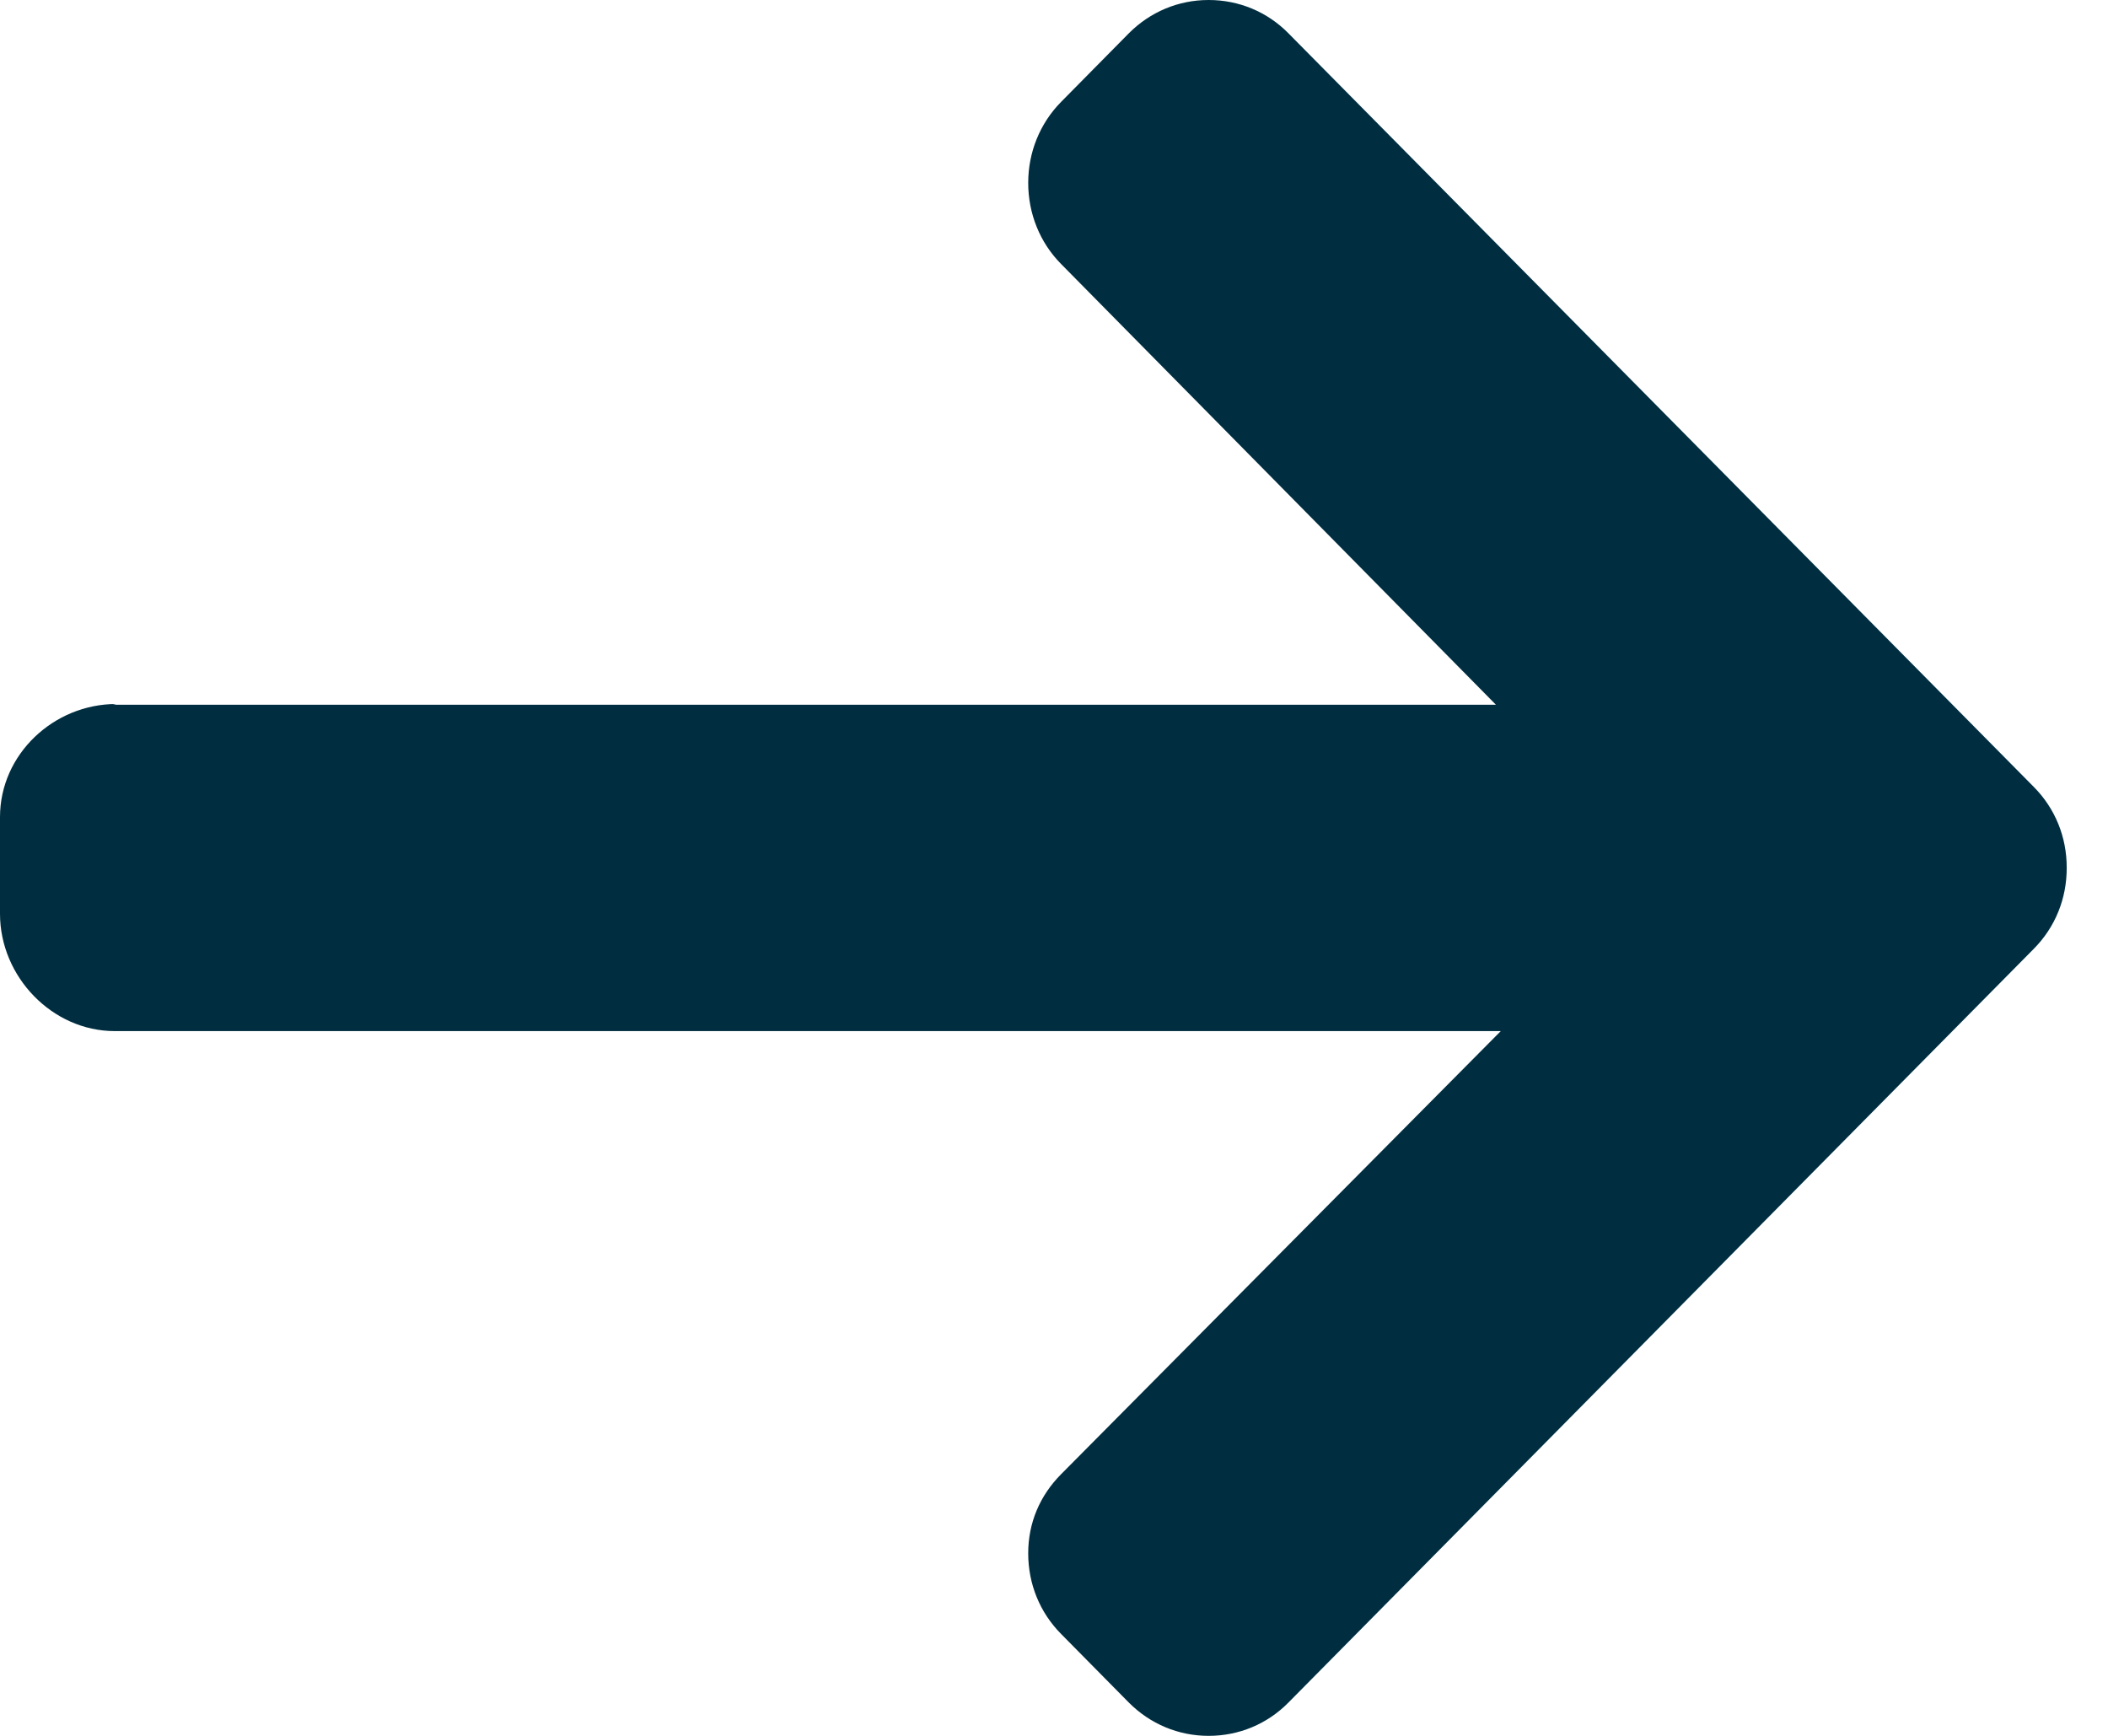 <?xml version="1.0" encoding="UTF-8"?>
<svg width="17px" height="14px" viewBox="0 0 17 14" version="1.1" xmlns="http://www.w3.org/2000/svg" xmlns:xlink="http://www.w3.org/1999/xlink">
    <title>Buttons/Read more Copy</title>
    <g id="UI-toolkit" stroke="none" stroke-width="1" fill="none" fill-rule="evenodd">
        <g id="Buttons" transform="translate(-372, -5450)" fill="#002E40">
            <g id="Buttons/Read-more-Copy" transform="translate(372, 5450)">
                <g id="Buttons/Read-more">
                    <g id="Icons/Link-Arrow">
                        <g id="left-arrow-(2)" transform="translate(8.167, 7) scale(-1, 1) translate(-8.167, -7) translate(-0.333, 0)">
                            <path d="M15.73,5.678 L15.756,5.684 L4.603,5.684 L8.109,2.13 C8.281,1.957 8.375,1.722 8.375,1.475 C8.375,1.229 8.281,0.995 8.109,0.821 L7.564,0.269 C7.392,0.096 7.164,0 6.92,0 C6.676,0 6.447,0.095 6.276,0.269 L0.266,6.346 C0.093,6.52 -0.001,6.752 0,6.999 C-0.001,7.247 0.093,7.479 0.266,7.653 L6.276,13.731 C6.447,13.905 6.676,14 6.92,14 C7.164,14 7.392,13.904 7.564,13.731 L8.109,13.179 C8.281,13.006 8.375,12.775 8.375,12.528 C8.375,12.282 8.281,12.062 8.109,11.889 L4.564,8.316 L15.742,8.316 C16.245,8.316 16.667,7.878 16.667,7.37 L16.667,6.59 C16.667,6.082 16.232,5.678 15.73,5.678 Z" id="Path"></path>
                        </g>
                    </g>
                </g>
            </g>
        </g>
    </g>
</svg>